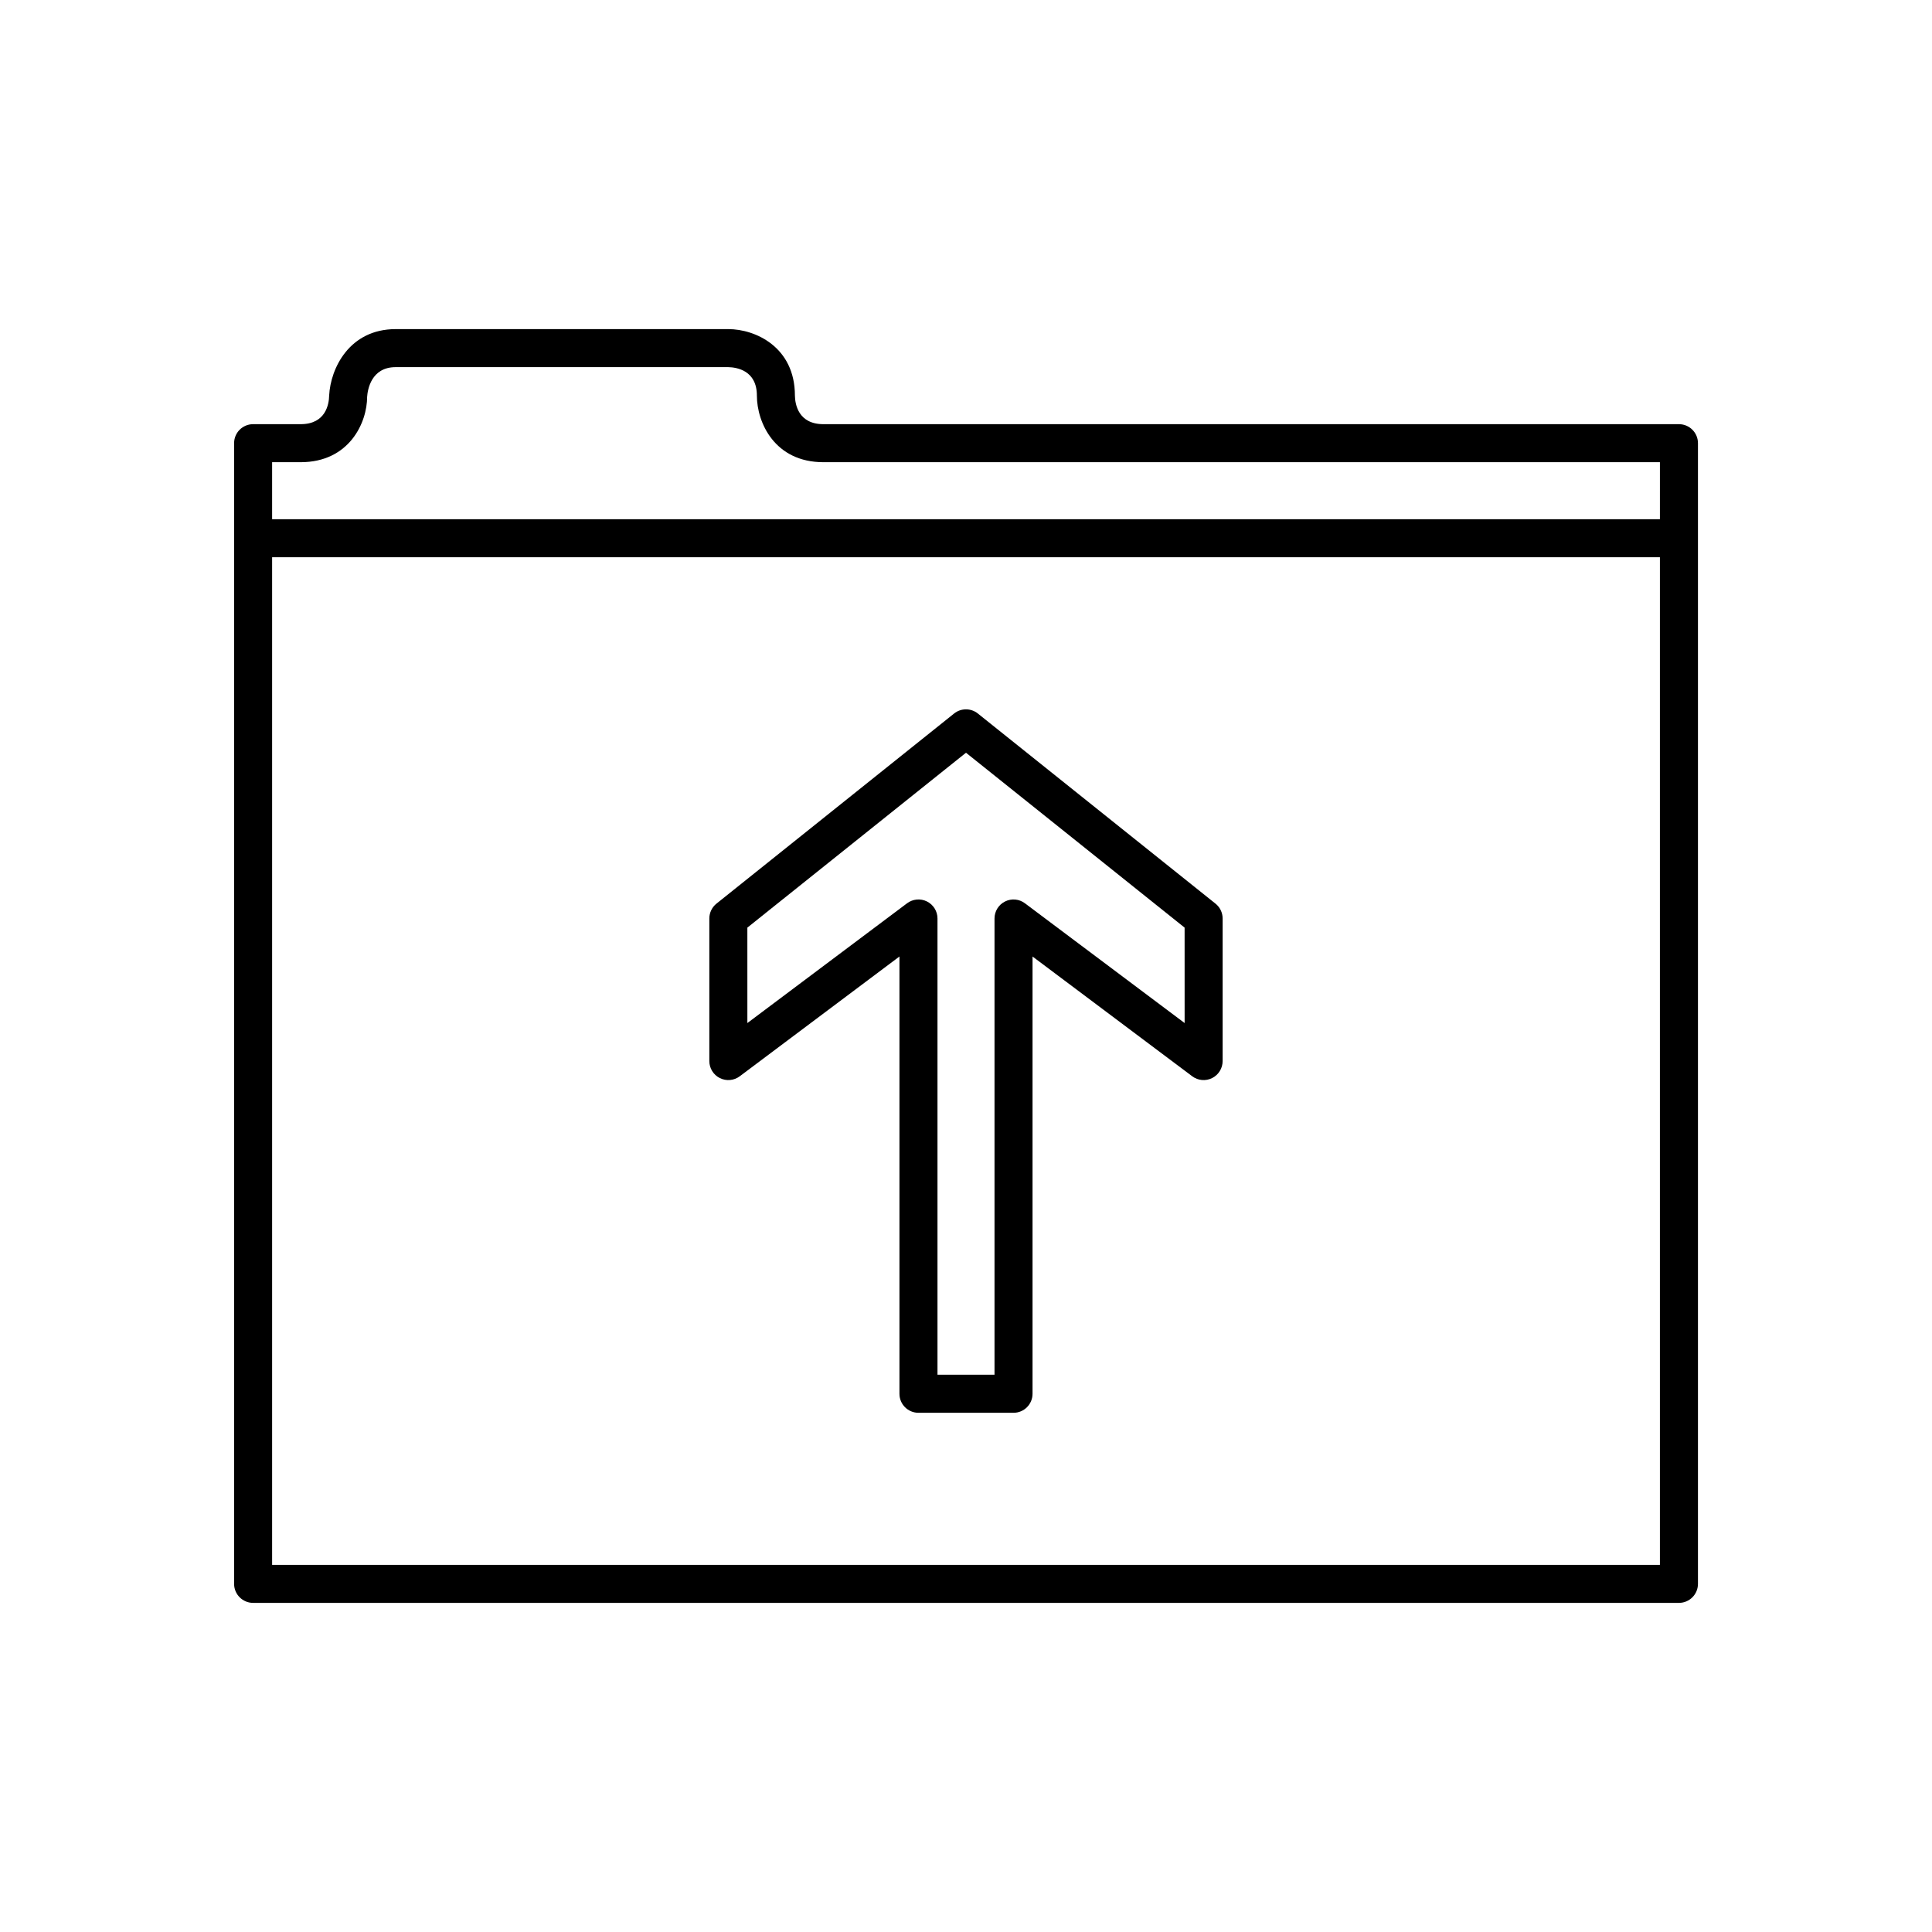 <?xml version="1.0" encoding="UTF-8"?>
<!-- Uploaded to: ICON Repo, www.iconrepo.com, Generator: ICON Repo Mixer Tools -->
<svg fill="#000000" width="800px" height="800px" version="1.1" viewBox="144 144 512 512" xmlns="http://www.w3.org/2000/svg">
 <g>
  <path d="m588.93 256.41h-226.71c-6.688 0-7.512-5.32-7.559-7.559 0-12.938-10.543-17.633-17.633-17.633h-88.164c-12.27 0-17.266 10.387-17.633 17.586-0.043 2.285-0.871 7.606-7.559 7.606h-12.594c-2.785 0-5.039 2.254-5.039 5.039v302.29c0 2.781 2.254 5.039 5.039 5.039h377.86c2.785 0 5.039-2.254 5.039-5.039v-302.29c0-2.785-2.254-5.039-5.039-5.039zm-5.035 302.29h-367.78v-267.02h367.78zm0-277.1h-367.78v-15.113h7.555c12.941 0 17.633-10.547 17.625-17.332 0.129-1.844 1.047-7.859 7.566-7.859h88.121c2.285 0.047 7.602 0.871 7.602 7.559 0 7.086 4.695 17.633 17.633 17.633h221.68z"/>
  <path d="m334.77 429.7c1.711 0.855 3.754 0.668 5.273-0.477l42.32-31.738v115.88c0 2.781 2.254 5.039 5.039 5.039h25.191c2.785 0 5.039-2.254 5.039-5.039v-115.88l42.32 31.738c1.52 1.145 3.566 1.332 5.273 0.477 1.707-0.852 2.785-2.598 2.785-4.508v-37.785c0-1.531-0.695-2.981-1.891-3.934l-62.977-50.383c-1.84-1.473-4.457-1.473-6.297 0l-62.977 50.383c-1.191 0.957-1.887 2.406-1.887 3.934v37.785c0 1.91 1.078 3.656 2.785 4.508zm7.289-39.871 57.938-46.348 57.938 46.348 0.004 25.289-42.32-31.738c-1.523-1.148-3.566-1.332-5.273-0.477-1.711 0.852-2.789 2.598-2.789 4.504v120.91h-15.113v-120.91c0-1.91-1.078-3.652-2.785-4.508-1.703-0.852-3.75-0.668-5.273 0.477l-42.324 31.742z"/>
 </g>
</svg>